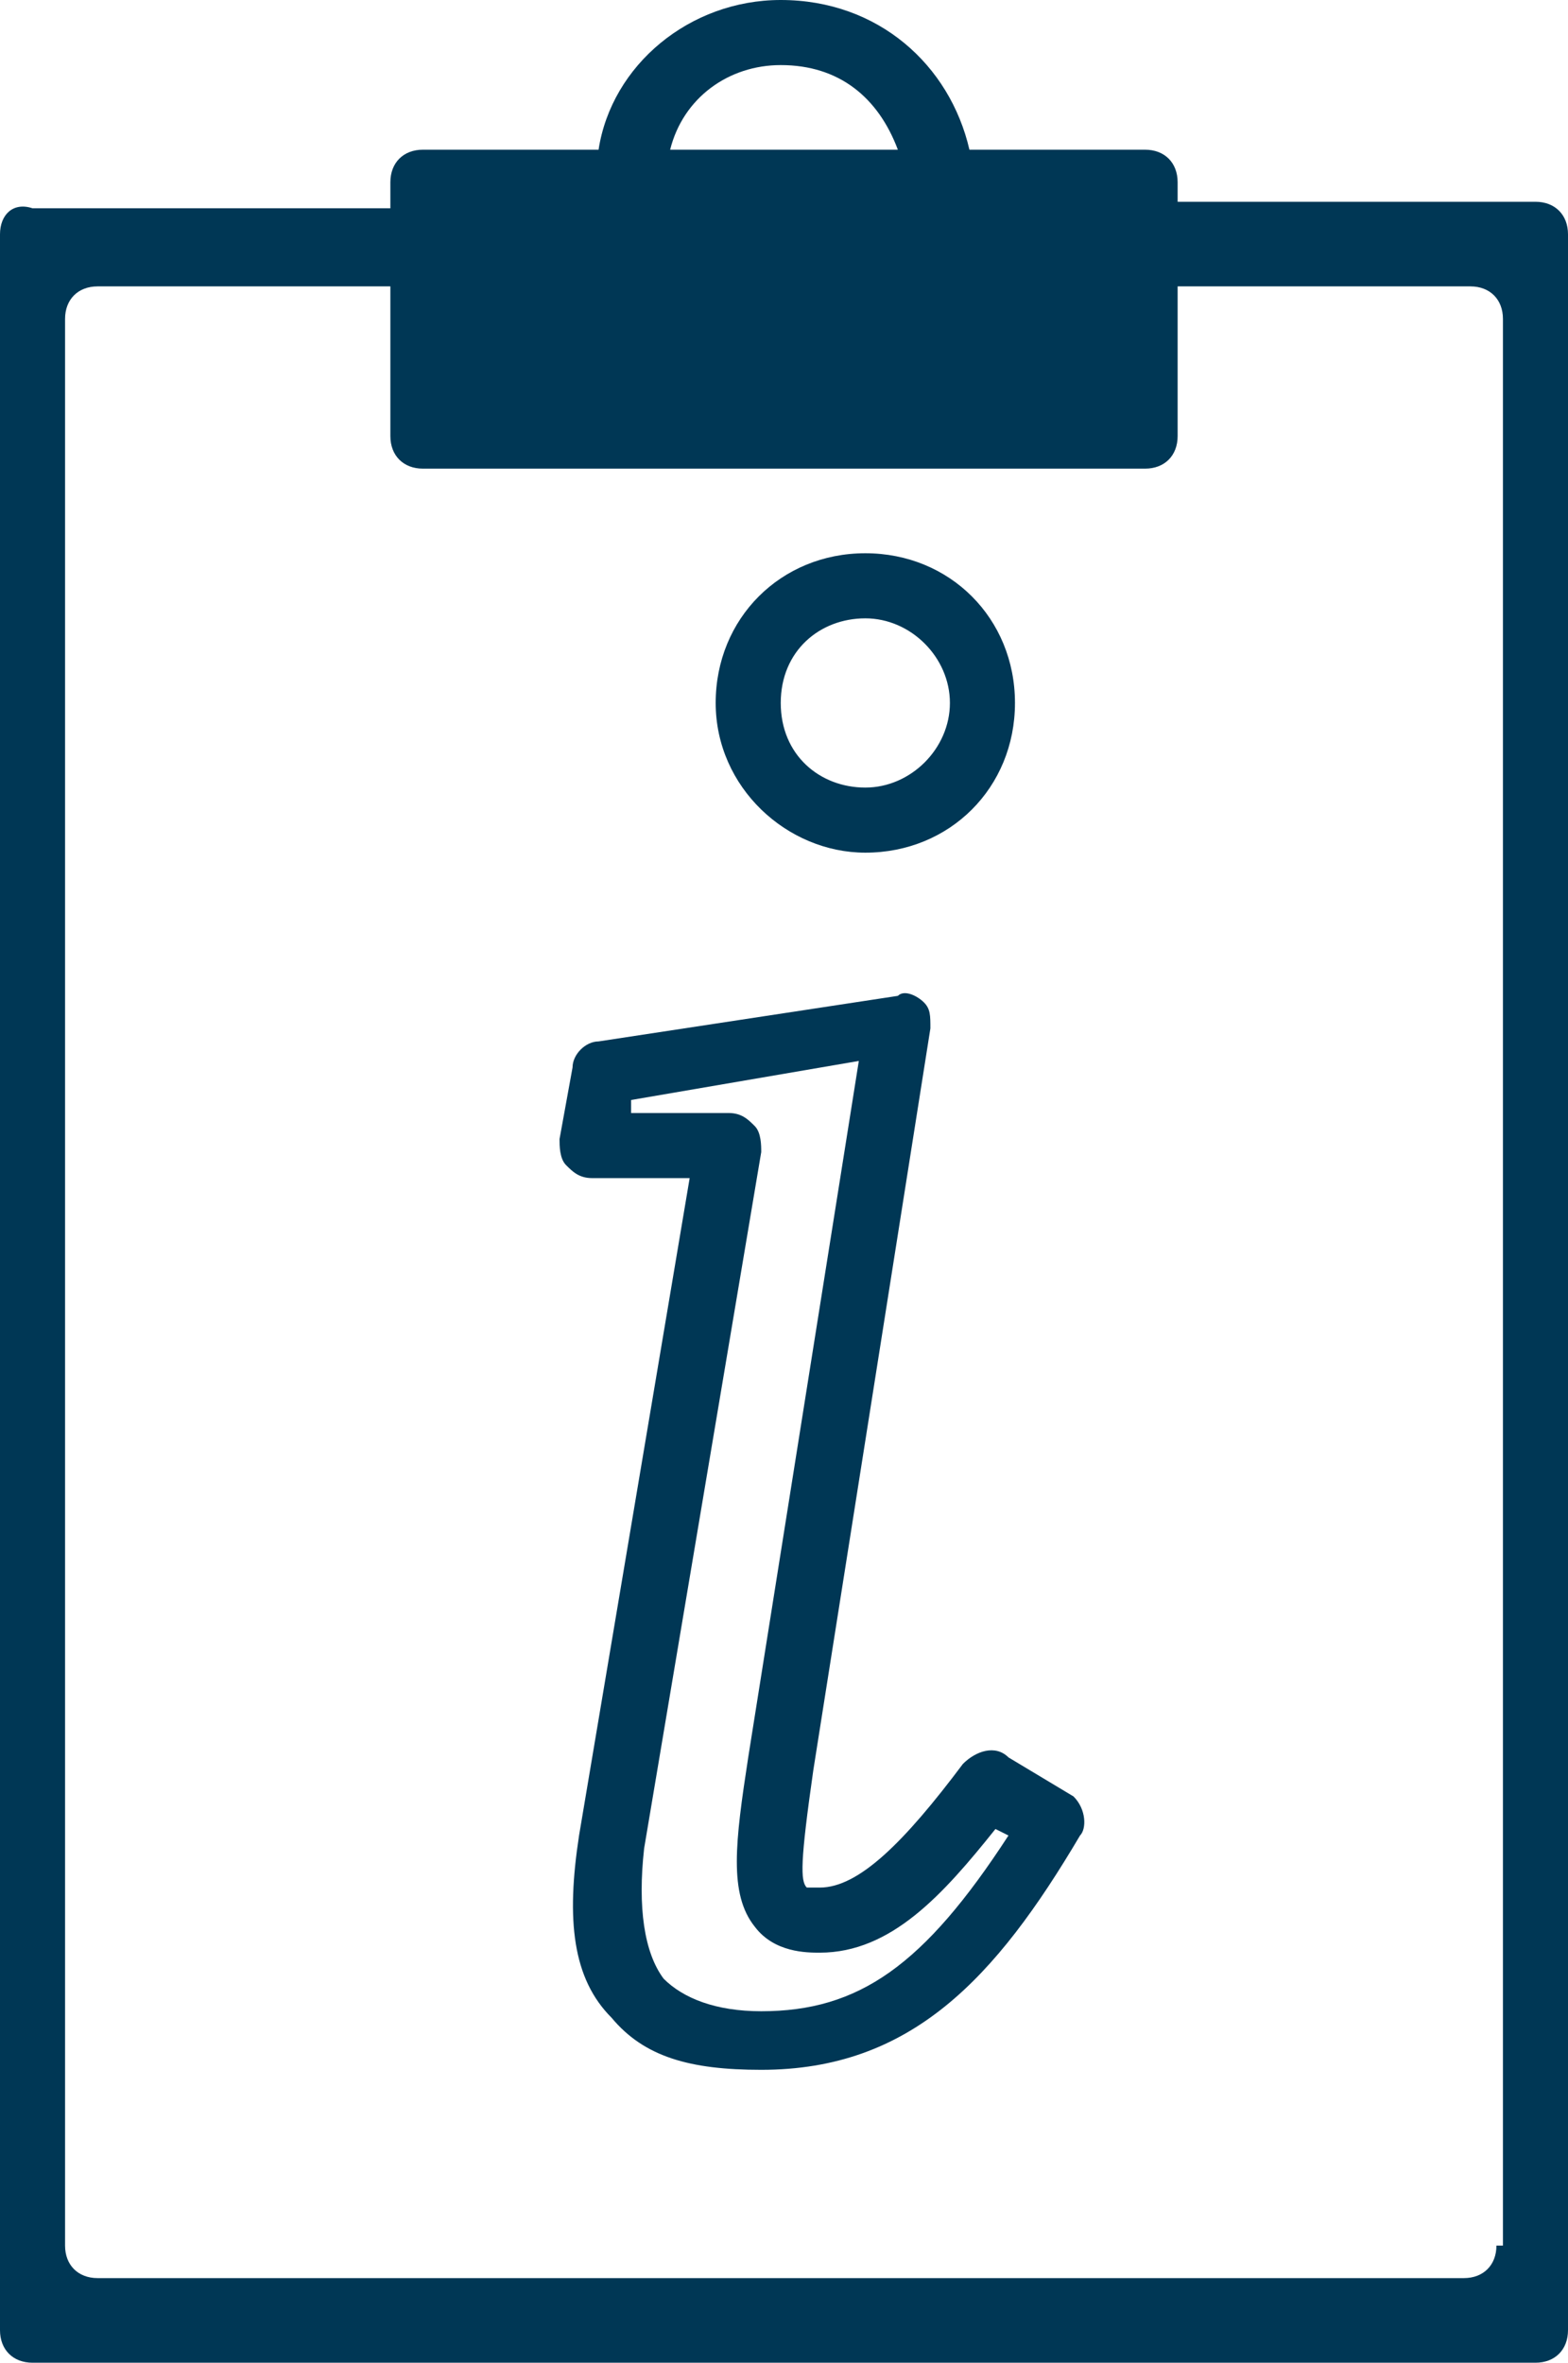 <?xml version="1.0" encoding="utf-8"?>
<!-- Generator: Adobe Illustrator 19.2.1, SVG Export Plug-In . SVG Version: 6.00 Build 0)  -->
<svg version="1.1" id="FACTS" xmlns="http://www.w3.org/2000/svg" xmlns:xlink="http://www.w3.org/1999/xlink" x="0px" y="0px"
	 viewBox="0 0 24.1 36.3" enable-background="new 0 0 24.1 36.3" xml:space="preserve">
<path display="none" fill="#004C73" d="M31.5,0"/>
<g>
	<g>
		<path fill="#003755" d="M16.5,27.6L15.5,27c-0.2-0.2-0.5-0.1-0.7,0.1c-0.9,1.2-1.6,1.9-2.2,1.9c-0.2,0-0.2,0-0.2,0
			c-0.1-0.1-0.1-0.4,0.1-1.8l1.8-11.4c0-0.2,0-0.3-0.1-0.4c-0.1-0.1-0.3-0.2-0.4-0.1L9.2,16c-0.2,0-0.4,0.2-0.4,0.4l-0.2,1.1
			c0,0.1,0,0.3,0.1,0.4s0.2,0.2,0.4,0.2h1.5L8.9,28.2c-0.2,1.3-0.1,2.2,0.5,2.8c0.5,0.6,1.2,0.8,2.3,0.8c2.3,0,3.6-1.4,4.9-3.6
			C16.7,28.1,16.7,27.8,16.5,27.6z M11.7,30.9c-0.7,0-1.2-0.2-1.5-0.5c-0.3-0.4-0.4-1.1-0.3-2l1.8-10.7c0-0.1,0-0.3-0.1-0.4
			c-0.1-0.1-0.2-0.2-0.4-0.2H9.7l0-0.2l3.5-0.6L11.5,27c-0.2,1.3-0.3,2.1,0.1,2.6c0.3,0.4,0.8,0.4,1,0.4c1.1,0,1.9-0.9,2.7-1.9
			l0.2,0.1C14.2,30.2,13.2,30.9,11.7,30.9z"/>
		<path fill="#003755" d="M13.3,13.1c1.3,0,2.3-1,2.3-2.3s-1-2.3-2.3-2.3s-2.3,1-2.3,2.3S12.1,13.1,13.3,13.1z M14.6,10.8
			c0,0.7-0.6,1.3-1.3,1.3S12,11.6,12,10.8s0.6-1.3,1.3-1.3S14.6,10.1,14.6,10.8z"/>
	</g>
	<path fill="#003755" d="M23.6,3.1h-5.5V2.8c0-0.3-0.2-0.5-0.5-0.5h-2.7C14.6,1,13.5,0,12,0c-1.4,0-2.6,1-2.8,2.3H6.5
		C6.2,2.3,6,2.5,6,2.8v0.4H0.5C0.2,3.1,0,3.3,0,3.6v32.2c0,0.3,0.2,0.5,0.5,0.5h23.1c0.3,0,0.5-0.2,0.5-0.5V3.6
		C24.1,3.3,23.9,3.1,23.6,3.1z M12,1c0.9,0,1.5,0.5,1.8,1.3h-3.5C10.5,1.5,11.2,1,12,1z M23,34.5c0,0.3-0.2,0.5-0.5,0.5h-21
		c-0.3,0-0.5-0.2-0.5-0.5V4.9c0-0.3,0.2-0.5,0.5-0.5H6v2.3C6,7,6.2,7.2,6.5,7.2h11.1c0.3,0,0.5-0.2,0.5-0.5V4.4h4.5
		c0.3,0,0.5,0.2,0.5,0.5V34.5z"/>
</g>
</svg>
